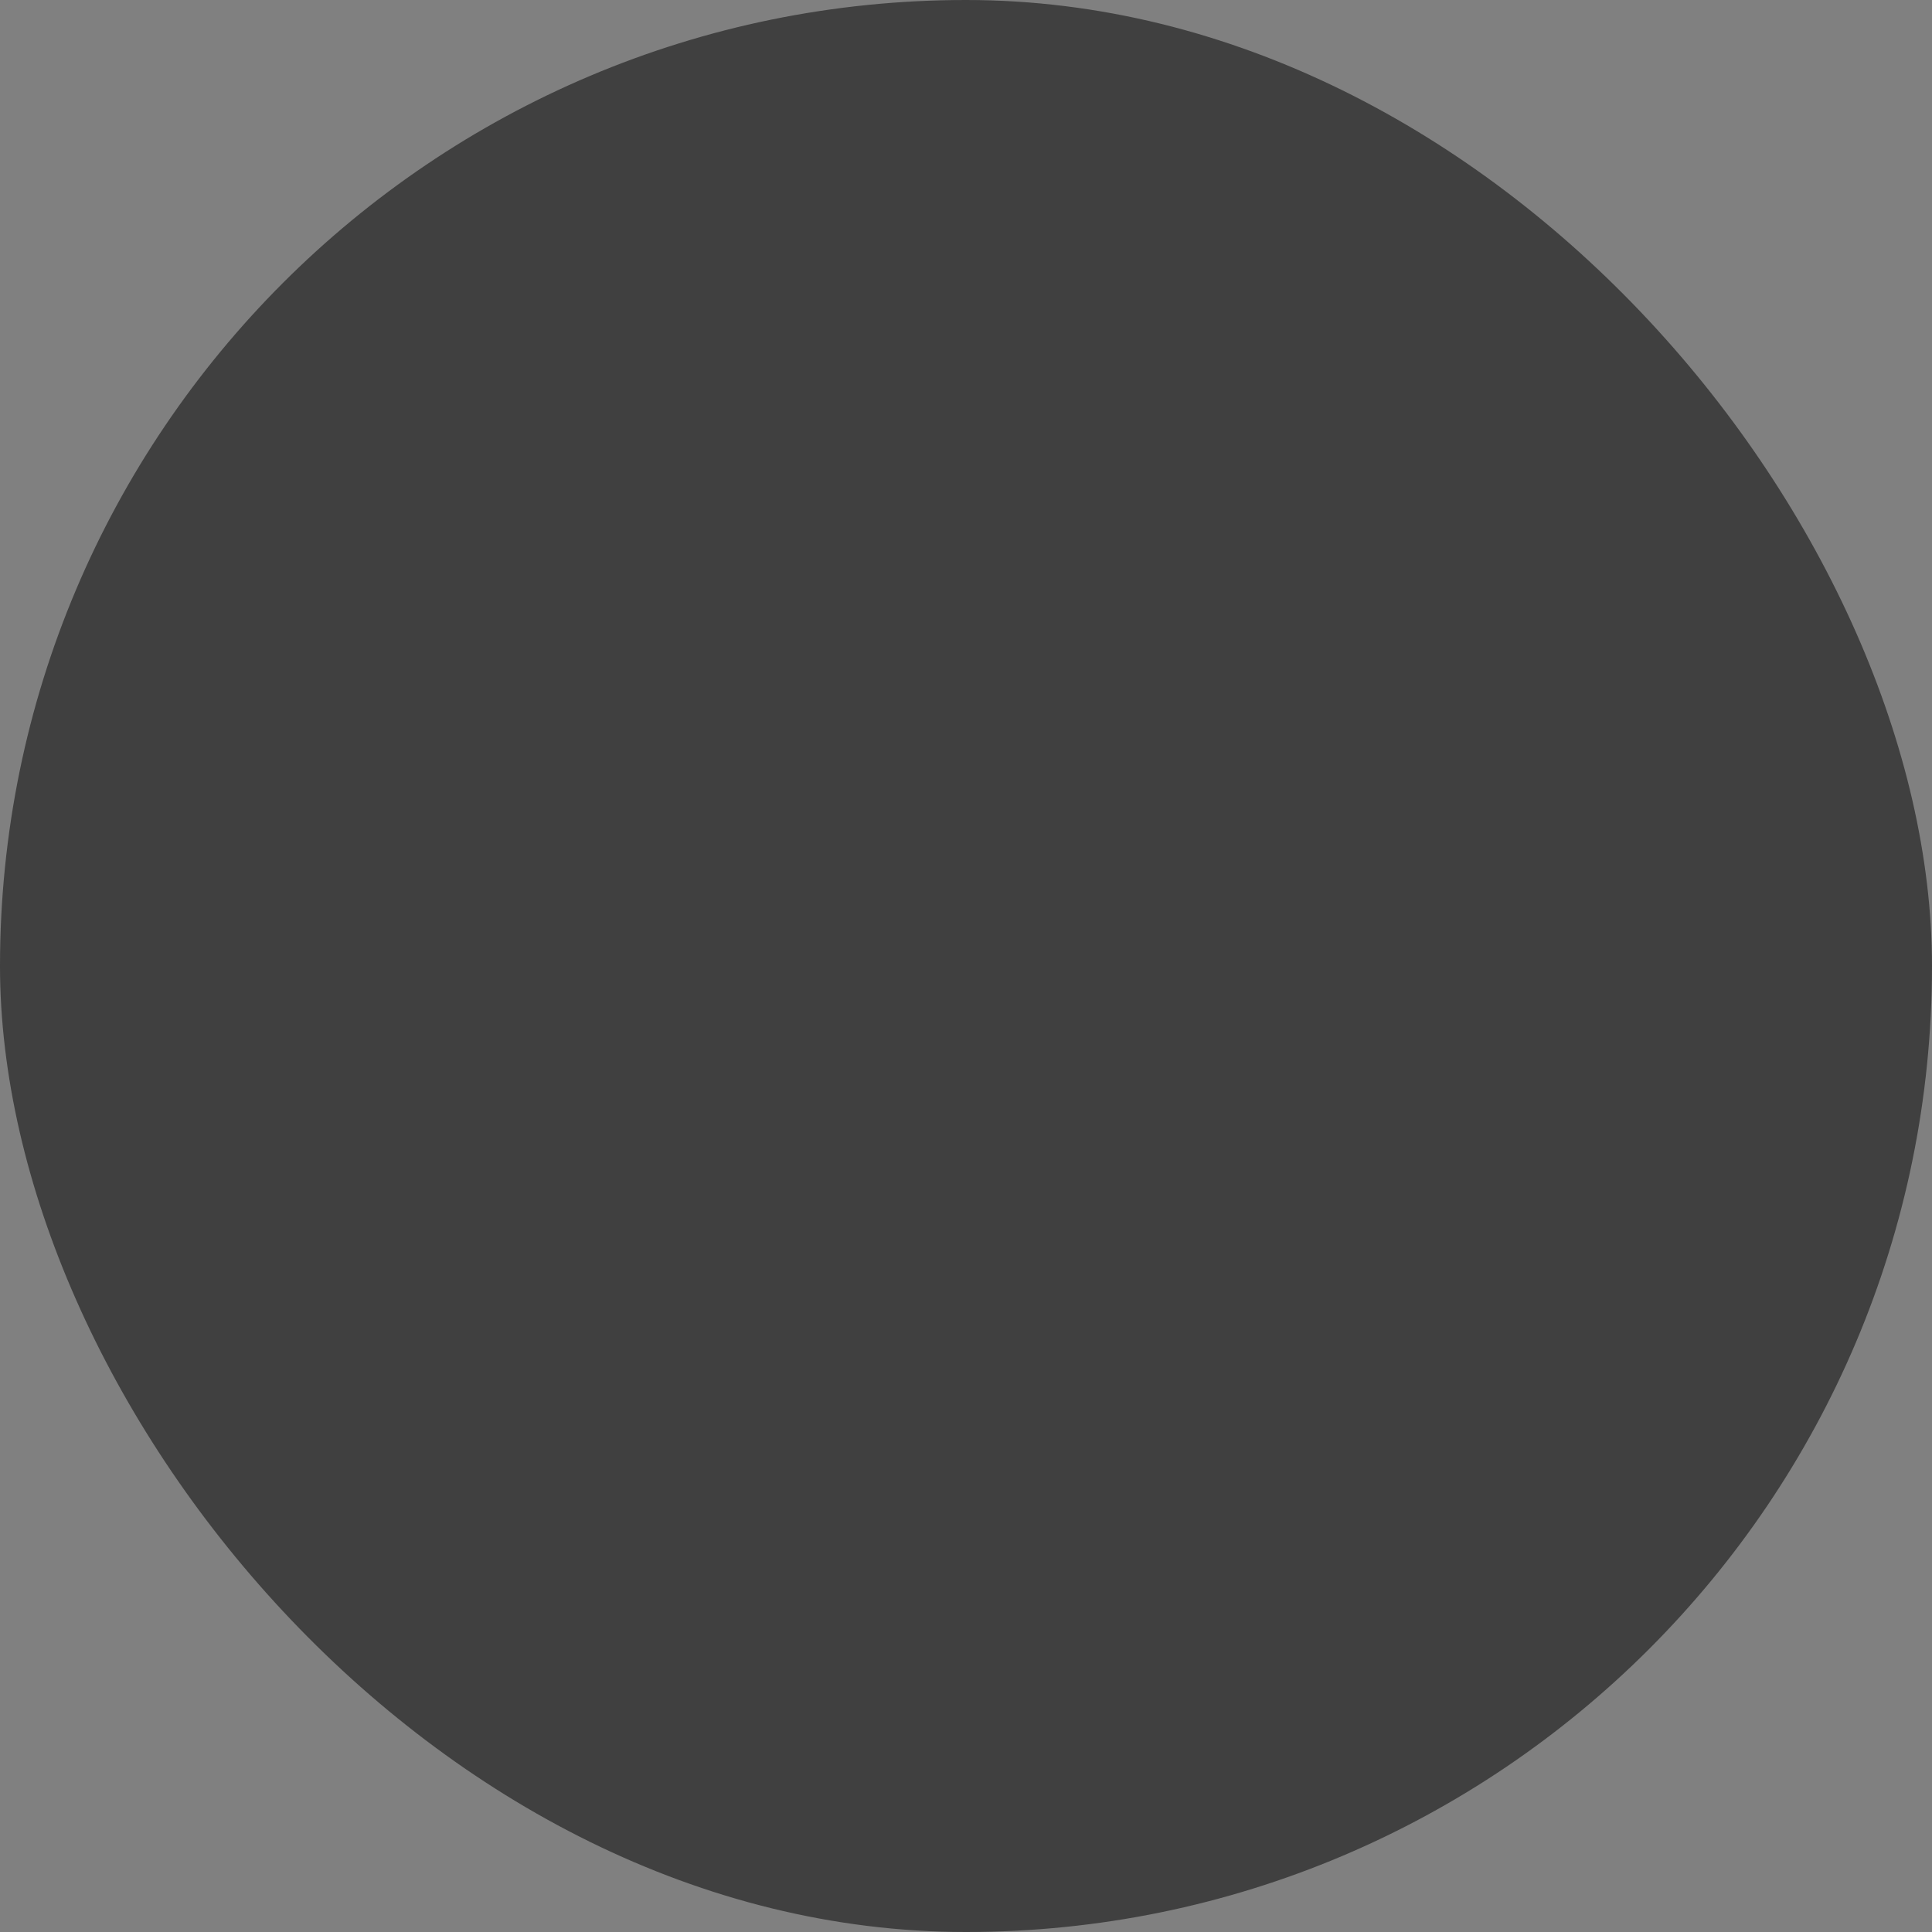 <svg xmlns="http://www.w3.org/2000/svg" viewBox="0 0 100 100" fill-rule="evenodd"><rect x="0" y="0" width="100" height="100" fill="#808080" stroke="none"/><rect x="0" y="0" width="100" height="100" fill="#404040" rx="50" ry="50"></rect><g class="t-group-origins" style="transform-origin:center;transform:scale(0.58);"><path d="M89.381 19.52h-78.76c-3.983 0-7.224 3.241-7.224 7.224v46.513c0 3.983 3.241 7.223 7.224 7.223h78.76c3.983 0 7.223-3.24 7.223-7.223V26.744c0-3.983-3.24-7.224-7.223-7.224zm-78.761 3h78.76a4.228 4.228 0 0 1 4.223 4.224v3.328H6.396v-3.328a4.229 4.229 0 0 1 4.224-4.224zm82.984 17.955H6.397v-7.404h87.207v7.404zm-4.223 37.004h-78.76a4.229 4.229 0 0 1-4.224-4.223V43.475h87.207v29.781a4.229 4.229 0 0 1-4.223 4.223z" stroke-width="0" stroke="#ffffff" fill="#ffffff" stroke-width-old="0"></path><path d="M17.894 61.108a5.236 5.236 0 0 0-5.229 5.231 5.234 5.234 0 0 0 5.229 5.227 5.235 5.235 0 0 0 5.231-5.227 5.237 5.237 0 0 0-5.231-5.231zm0 7.458a2.23 2.23 0 0 1-2.229-2.227c0-1.23 1-2.231 2.229-2.231a2.234 2.234 0 0 1 2.231 2.231 2.232 2.232 0 0 1-2.231 2.227zm53.45-3.551H29.08a1.5 1.5 0 1 0 0 3h42.264a1.5 1.5 0 1 0 0-3z" stroke-width="0" stroke="#ffffff" fill="#ffffff" stroke-width-old="0"></path></g></svg>
